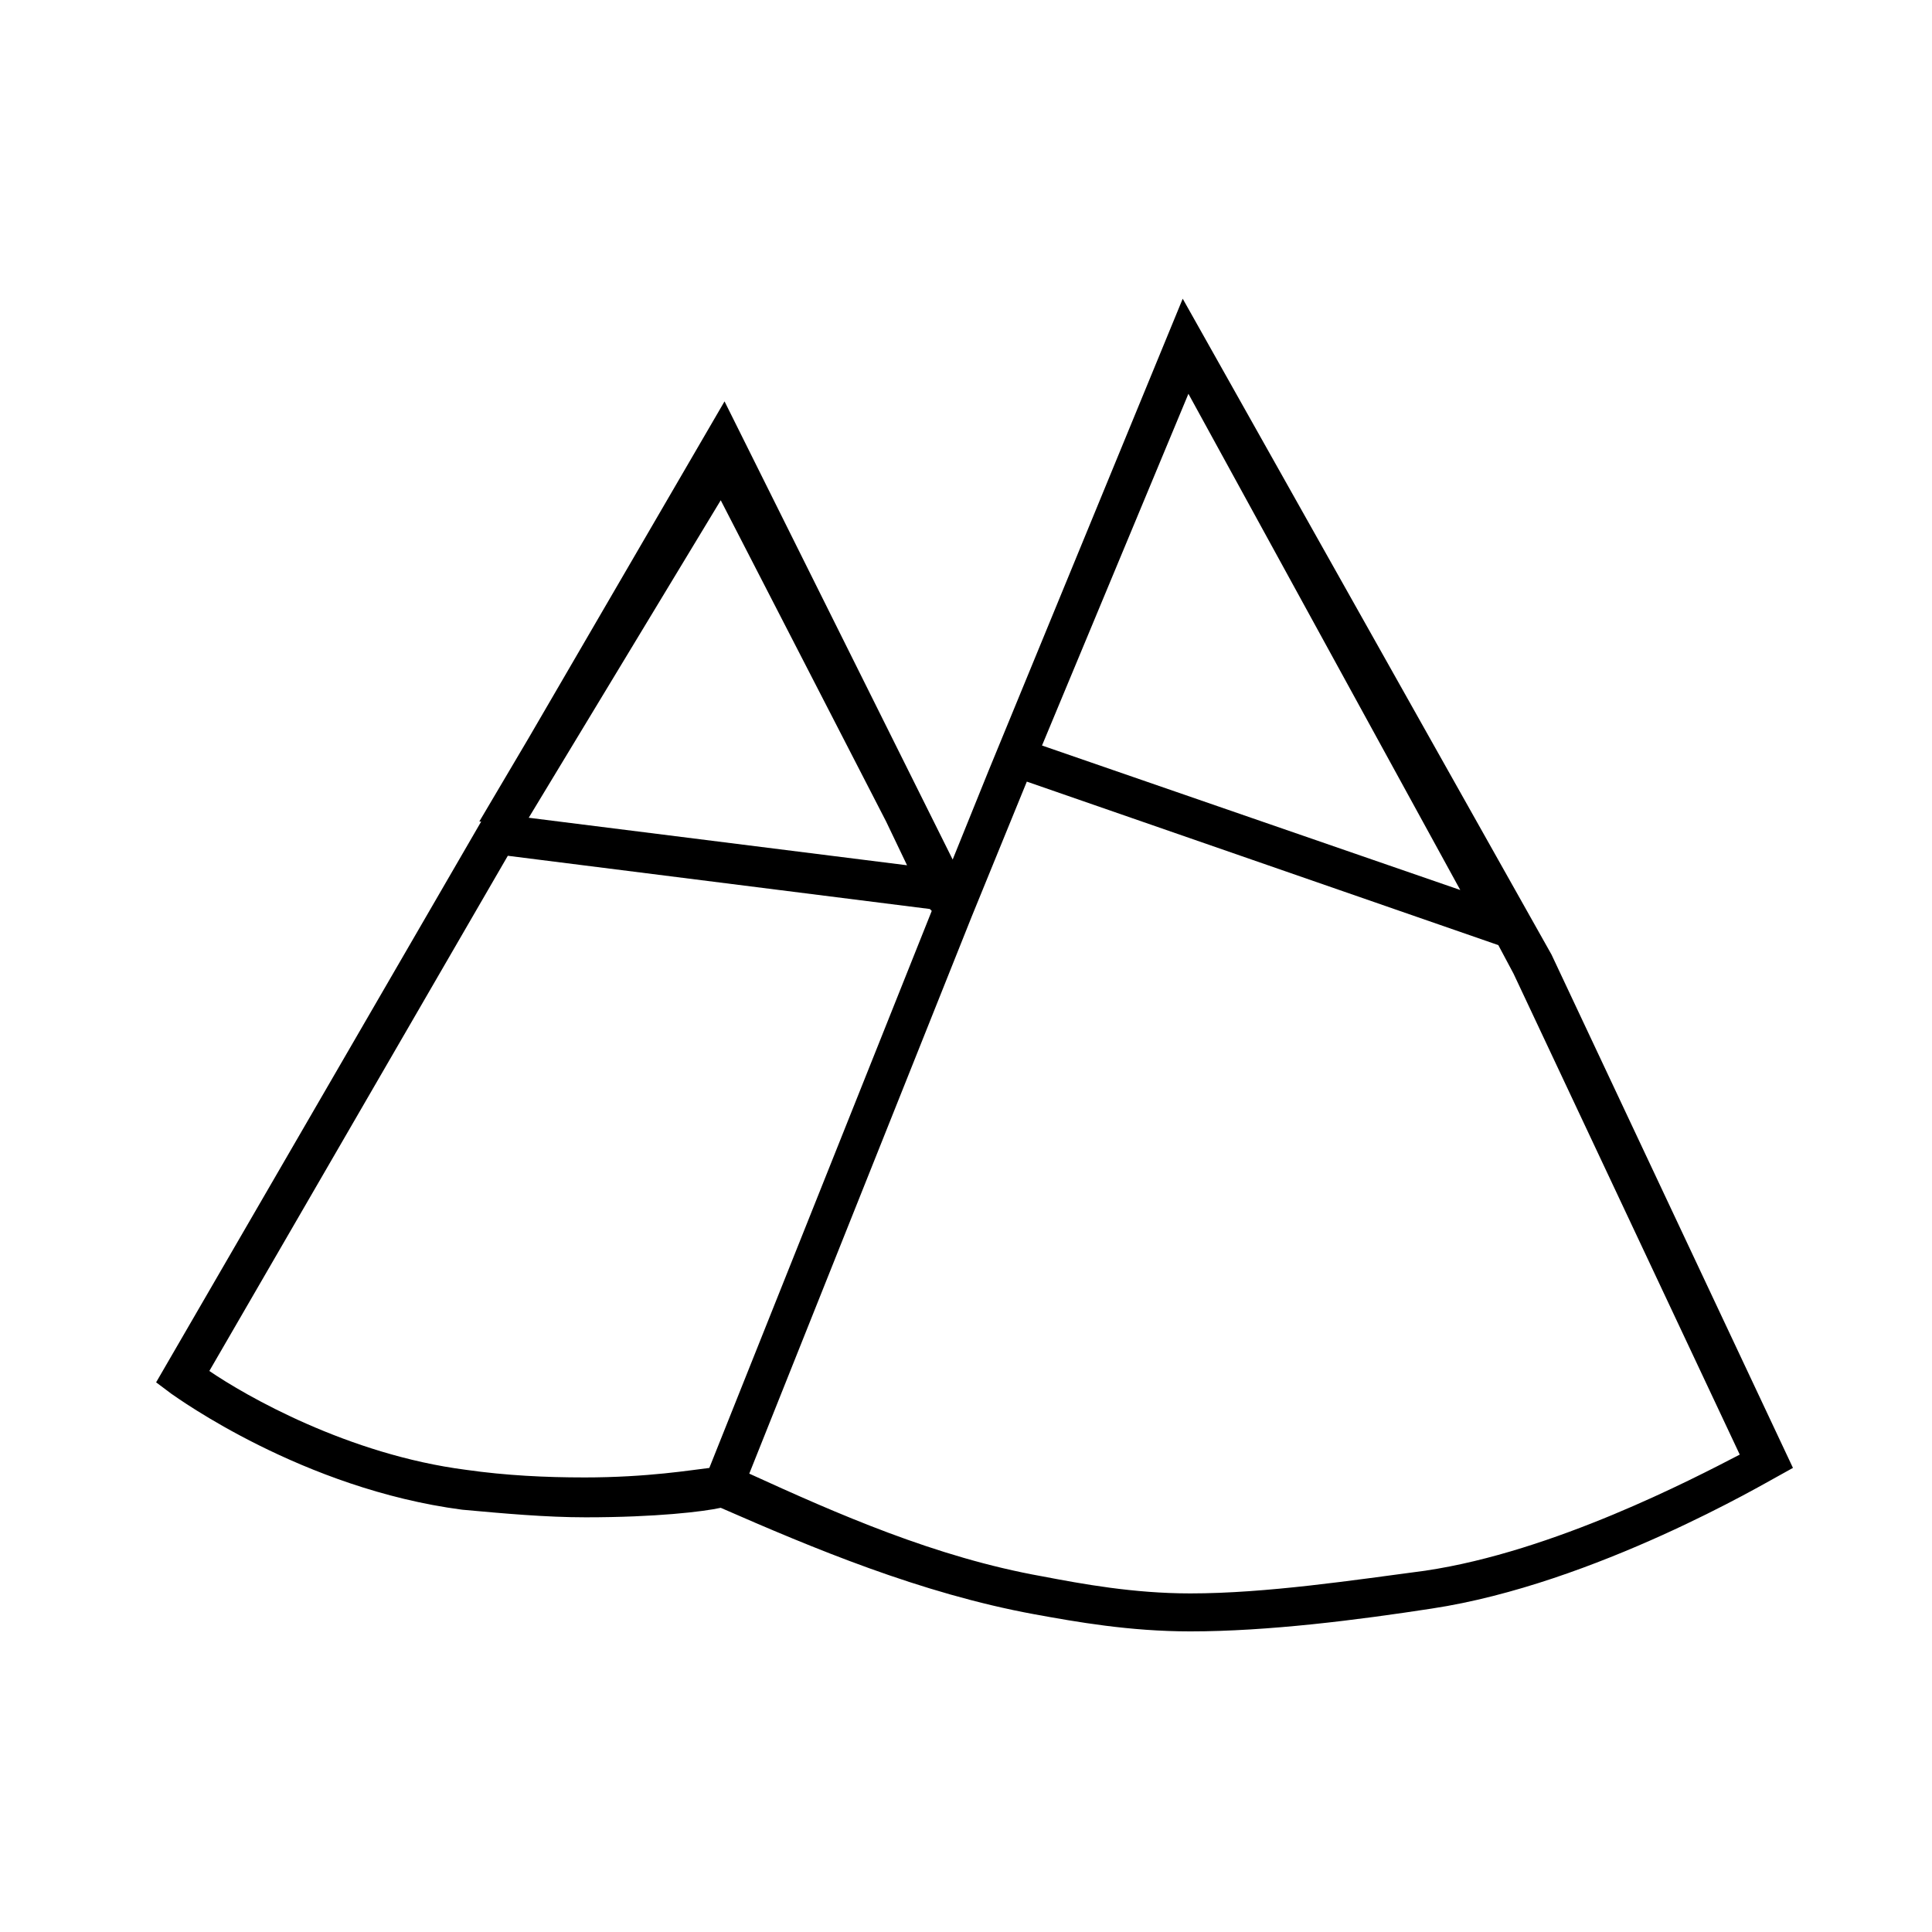 <?xml version="1.0" encoding="UTF-8"?>
<!-- Uploaded to: ICON Repo, www.iconrepo.com, Generator: ICON Repo Mixer Tools -->
<svg fill="#000000" width="800px" height="800px" version="1.1" viewBox="144 144 512 512" xmlns="http://www.w3.org/2000/svg">
 <path d="m555.17 396.98-97.738-173.82-51.391 124.95-9.574 23.68-60.457-121.42-51.891 89.176-13.098 22.168h0.504l-86.152 148.62 4.031 3.023c1.512 1.008 34.762 25.191 77.082 30.73 11.082 1.008 22.168 2.016 32.746 2.016 18.641 0 31.234-1.512 35.77-2.519 24.184 10.578 52.898 22.672 83.129 28.215 11.082 2.016 25.191 4.535 41.312 4.535 20.656 0 44.336-3.023 63.984-6.047 43.328-6.551 89.176-33.754 91.191-34.762l4.535-2.519zm-96.227-148.62 72.043 131.5-110.84-38.289zm-123.94 28.215 43.832 85.145 5.543 11.586-100.26-12.594zm-36.273 258.96c-10.078 0-20.656-0.504-31.234-2.016-31.234-4.031-58.441-19.648-68.016-26.199l79.098-136.53 111.84 14.105 0.504 0.504-58.945 147.62c-4.535 0.504-16.121 2.519-33.25 2.519zm223.19 24.688c-19.145 2.519-42.32 6.047-62.473 6.047-15.113 0-28.719-2.519-39.297-4.535-28.215-5.039-54.41-16.625-77.586-27.207l58.945-147.62 14.609-35.77 124.95 43.328 4.031 7.559 59.953 127.46c-12.598 6.547-49.375 25.691-83.129 30.73z"/>
</svg>